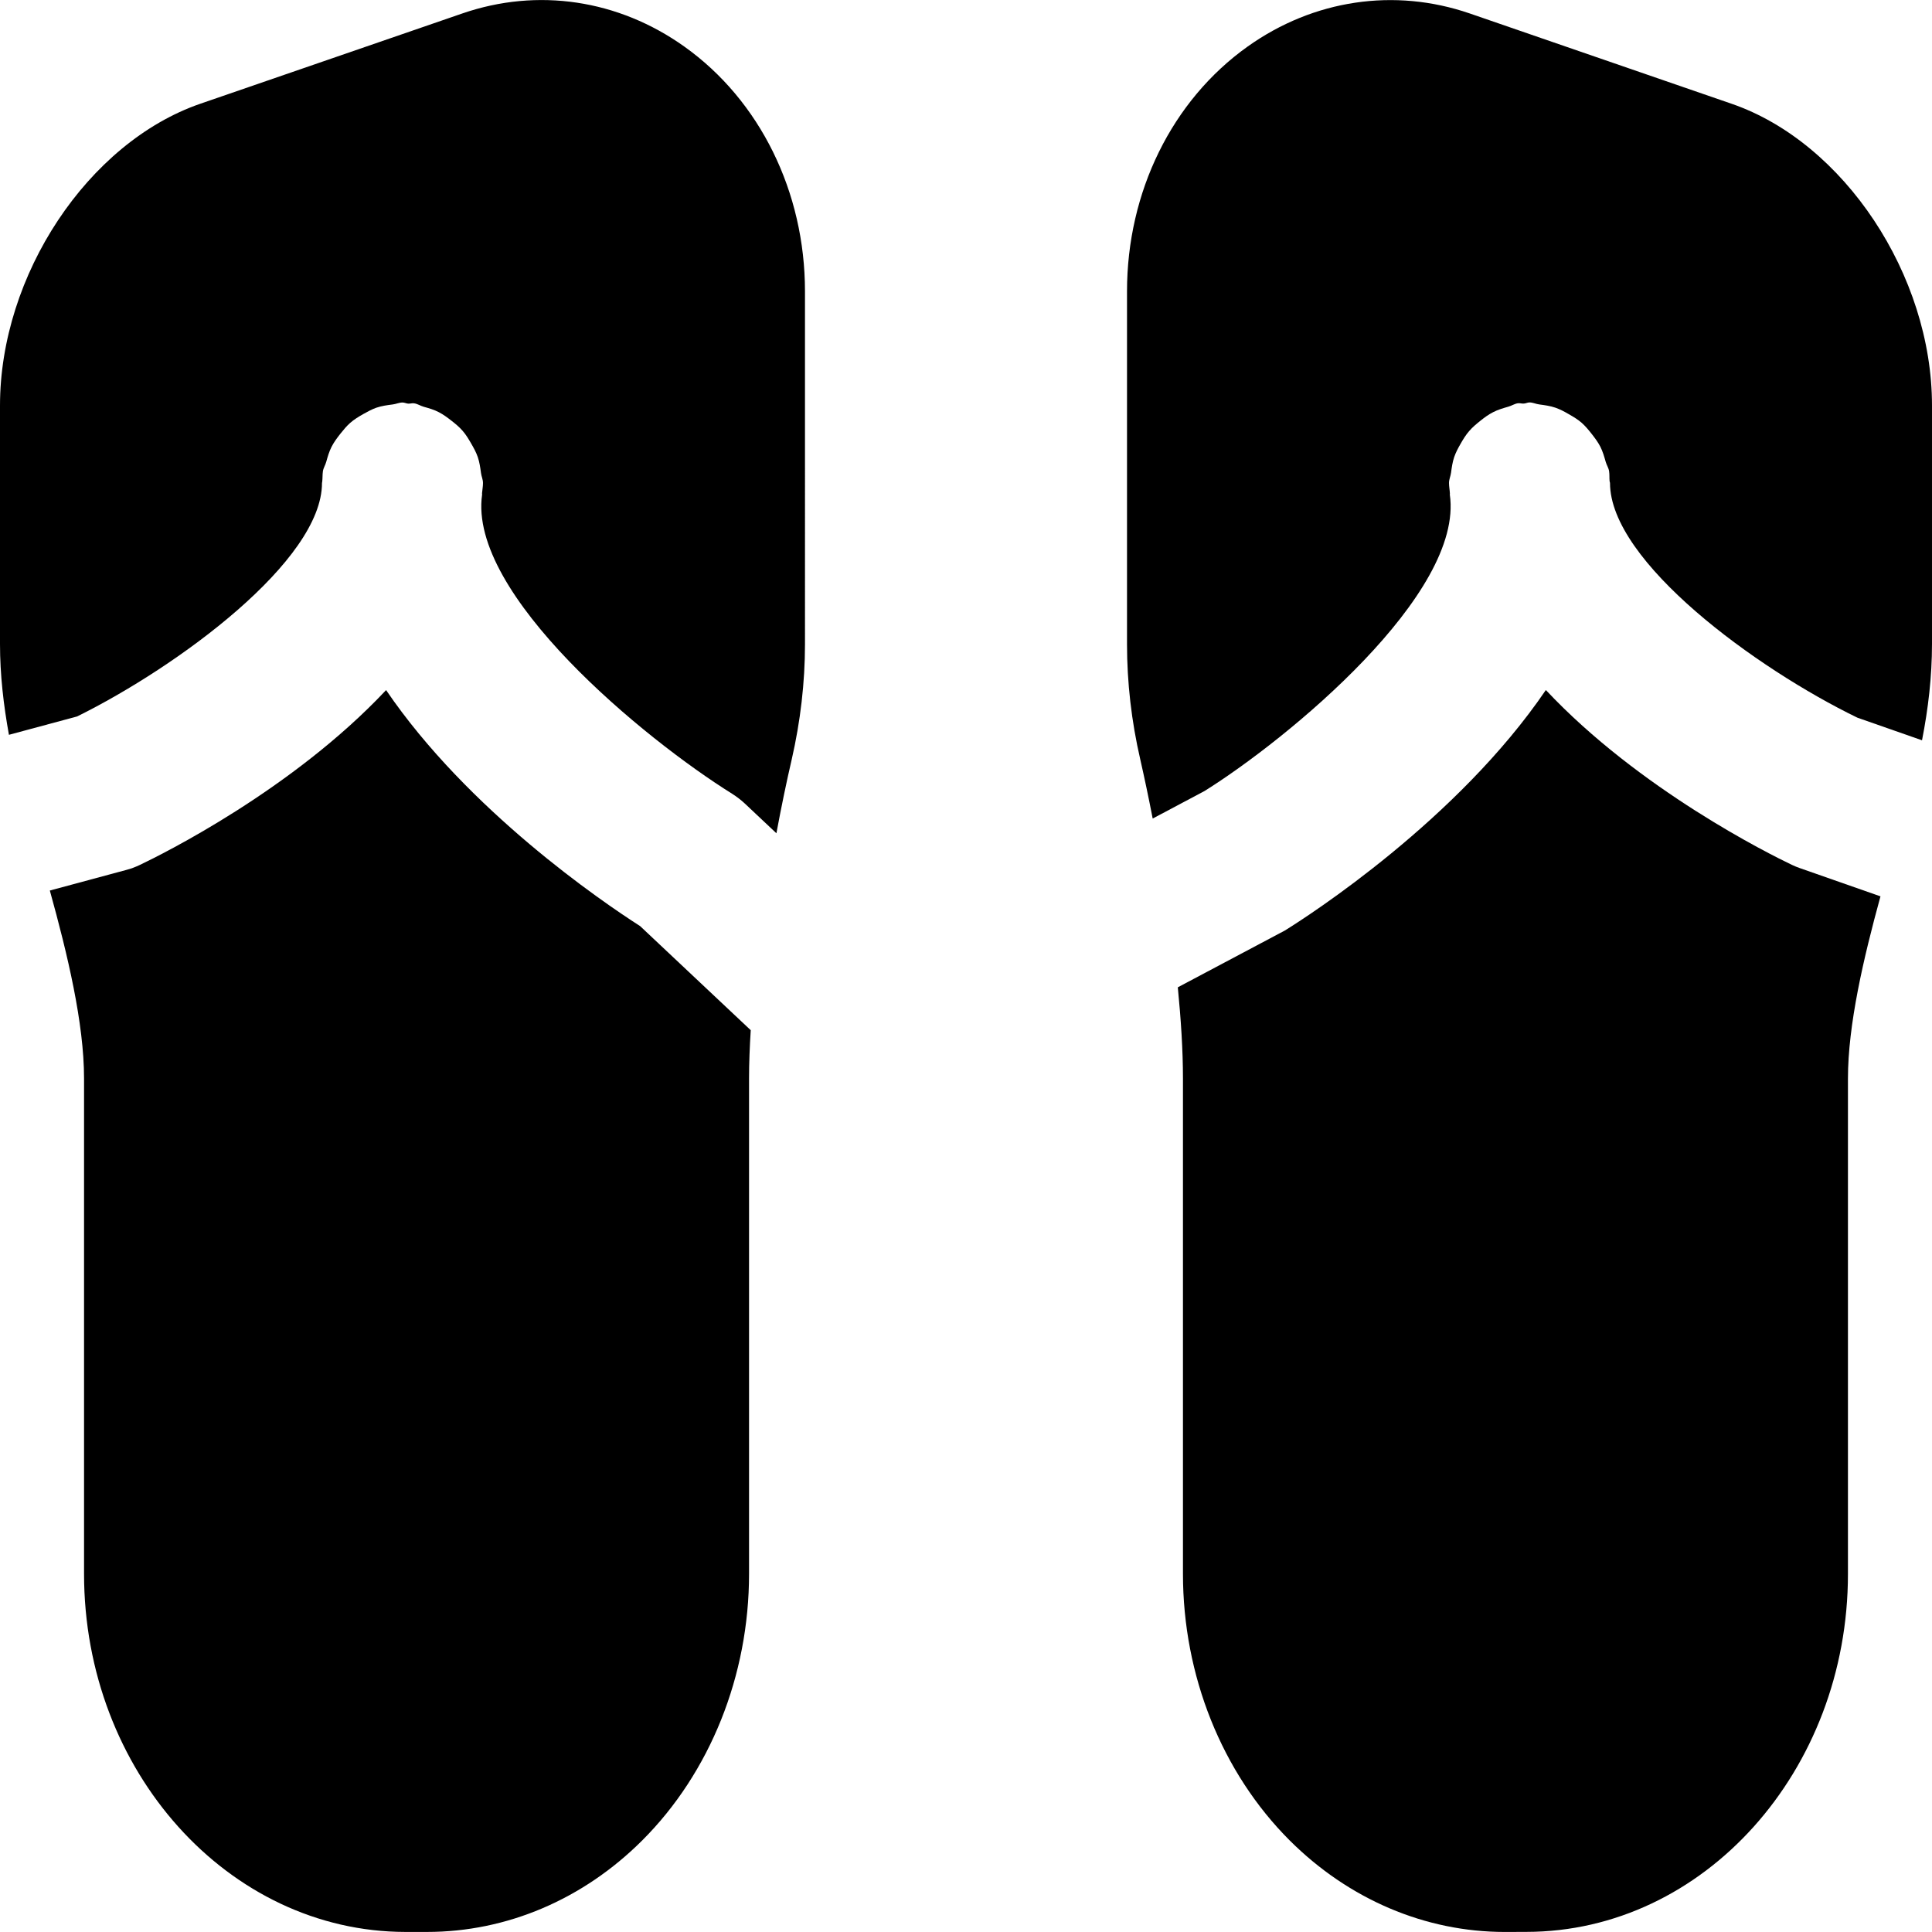 <?xml version="1.0" encoding="iso-8859-1"?>
<!-- Generator: Adobe Illustrator 19.0.0, SVG Export Plug-In . SVG Version: 6.00 Build 0)  -->
<svg version="1.1" id="Layer_1" xmlns="http://www.w3.org/2000/svg" xmlns:xlink="http://www.w3.org/1999/xlink" x="0px" y="0px"
	 viewBox="0 0 512.009 512.009" style="enable-background:new 0 0 512.009 512.009;" xml:space="preserve">
<g>
	<g>
		<g>
			<path d="M181.376,12.357c-17.472-12.459-38.891-15.68-58.859-8.789L53.056,27.503C23.317,37.786,0,72.901,0,107.482v63.168
				c0,8.171,0.939,16.192,2.368,24.085l18.069-4.864c26.795-13.248,64.896-41.301,64.896-61.867c0-0.149,0.064-0.256,0.064-0.384
				c0.107-0.896,0.043-1.792,0.171-2.688c0.128-0.939,0.661-1.664,0.896-2.56c0.384-1.387,0.768-2.709,1.408-3.968
				c0.661-1.28,1.472-2.368,2.347-3.477c0.811-1.003,1.579-1.963,2.539-2.816c1.109-0.981,2.325-1.707,3.605-2.432
				c1.109-0.619,2.155-1.195,3.349-1.621c1.429-0.491,2.859-0.683,4.373-0.875c0.896-0.107,1.664-0.512,2.581-0.512
				c0.533,0,0.981,0.256,1.493,0.299c0.533,0.043,1.024-0.171,1.579-0.085c0.917,0.128,1.664,0.661,2.56,0.917
				c1.387,0.384,2.731,0.768,3.989,1.429c1.237,0.64,2.261,1.408,3.328,2.24c1.088,0.853,2.112,1.685,3.008,2.731
				c0.896,1.024,1.557,2.155,2.24,3.328c0.683,1.195,1.323,2.325,1.771,3.648c0.448,1.344,0.64,2.709,0.832,4.139
				c0.107,0.917,0.533,1.728,0.533,2.688c0,0.939-0.192,1.835-0.256,2.752c0,0.107,0.043,0.213,0.021,0.32
				c-3.797,26.347,43.008,64.789,66.283,79.296c1.173,0.747,2.325,1.621,3.349,2.581l8.363,7.872
				c1.323-7.125,2.709-13.76,4.053-19.541c2.325-10.155,3.52-20.437,3.52-30.571V77.21
				C213.333,50.863,201.387,26.607,181.376,12.357z"/>
			<path d="M102.317,182.885c-24.768,26.389-59.349,43.52-65.216,46.315c-1.173,0.555-2.368,1.024-3.627,1.344l-20.267,5.461
				c4.672,16.832,9.067,35.115,9.067,49.813v131.285c0,52.267,38.229,94.827,85.184,94.891h5.611h0.021h0.085
				c21.12,0,41.365-8.619,57.024-24.256c17.984-17.963,28.309-43.691,28.309-70.635V285.818c0-4.053,0.171-8.384,0.448-12.8
				l-29.312-27.584C159.49,238.927,124.013,214.778,102.317,182.885z"/>
			<path d="M458.931,27.51L389.47,3.552c-19.904-6.827-41.344-3.669-58.837,8.789c-20.032,14.272-31.957,38.528-31.957,64.853
				v93.525c0,10.112,1.173,20.416,3.52,30.571c1.067,4.693,2.197,10.027,3.285,15.637l13.739-7.296
				c22.016-13.76,68.821-52.224,65.003-78.571c0-0.107,0.043-0.192,0.021-0.299c-0.043-0.939-0.235-1.835-0.235-2.773
				c0-0.939,0.405-1.749,0.533-2.667c0.192-1.451,0.384-2.816,0.832-4.16c0.448-1.301,1.067-2.453,1.749-3.627
				c0.683-1.195,1.365-2.304,2.261-3.328c0.896-1.045,1.92-1.877,2.987-2.731s2.112-1.621,3.328-2.24
				c1.28-0.661,2.603-1.045,4.011-1.451c0.875-0.235,1.621-0.768,2.56-0.917c0.533-0.064,1.024,0.128,1.557,0.085
				c0.533-0.021,0.981-0.299,1.515-0.299c0.917,0,1.707,0.427,2.603,0.533c1.472,0.192,2.859,0.384,4.245,0.853
				c1.28,0.448,2.411,1.045,3.563,1.728c1.216,0.683,2.347,1.365,3.392,2.261c1.024,0.917,1.856,1.92,2.709,3.008
				c0.832,1.067,1.6,2.091,2.24,3.307c0.661,1.301,1.045,2.645,1.451,4.075c0.235,0.853,0.768,1.579,0.896,2.496
				c0.128,0.896,0.043,1.749,0.128,2.645c0.021,0.149,0.107,0.277,0.107,0.427c0,20.885,38.741,49.195,65.557,62.208l17.131,5.995
				c1.643-8.341,2.645-16.875,2.645-25.557v-63.168C512.009,72.907,488.691,37.771,458.931,27.51z"/>
			<path d="M474.889,229.204c-5.867-2.795-40.448-19.947-65.216-46.336c-23.36,34.368-62.741,59.755-69.184,63.744l-28.352,15.04
				c0.832,8.469,1.365,16.704,1.365,24.149v131.307c0,26.923,10.304,52.672,28.288,70.635c15.68,15.637,35.925,24.256,57.045,24.256
				h0.085h0.021l5.589-0.021c46.976-0.043,85.205-42.624,85.205-94.869V285.801c0-14.208,4.117-31.872,8.619-48.256l-21.333-7.467
				C476.297,229.822,475.593,229.545,474.889,229.204z"/>
		</g>
	</g>
</g>
<g>
</g>
<g>
</g>
<g>
</g>
<g>
</g>
<g>
</g>
<g>
</g>
<g>
</g>
<g>
</g>
<g>
</g>
<g>
</g>
<g>
</g>
<g>
</g>
<g>
</g>
<g>
</g>
<g>
</g>
</svg>
